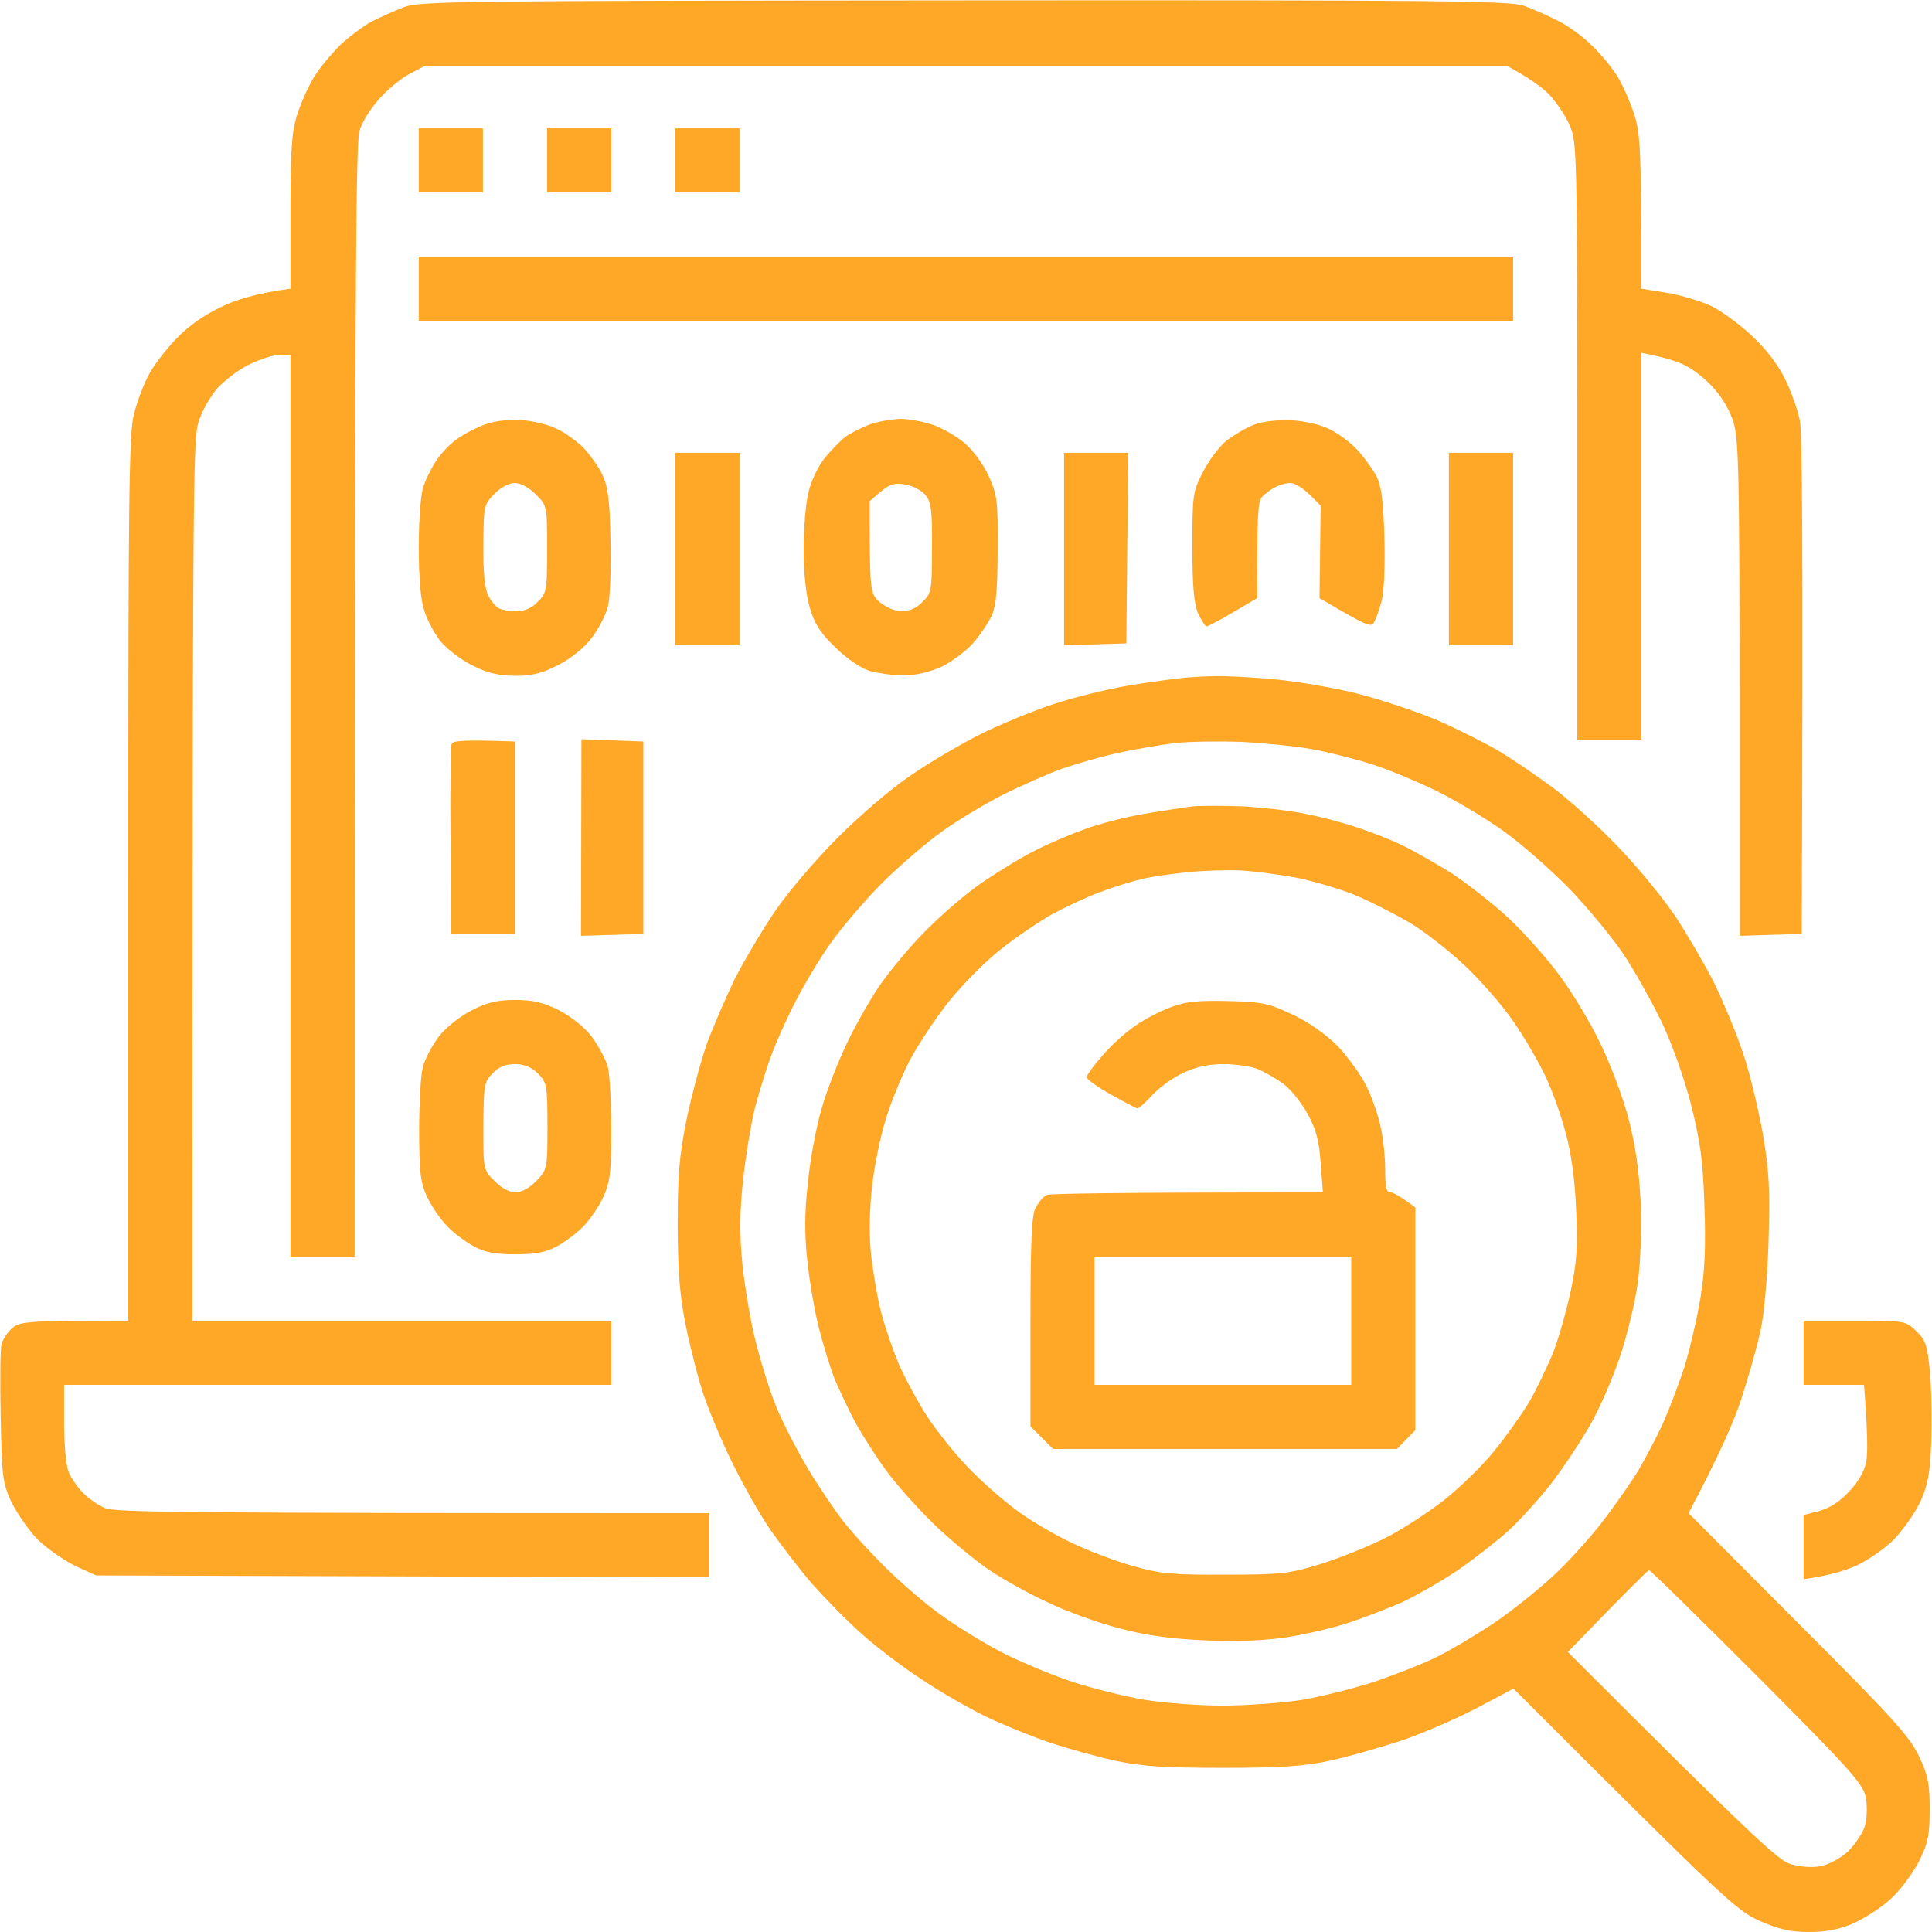<?xml version="1.0" encoding="UTF-8"?>
<svg xmlns="http://www.w3.org/2000/svg" width="50" height="50" viewBox="0 0 50 50" fill="none">
  <g clip-path="url(#clip0_610_51)">
    <path fill-rule="evenodd" clip-rule="evenodd" d="M24.95 0.01C37.147 0 39.071 0.02 39.432 0.147C39.657 0.225 40.047 0.401 40.301 0.528C40.565 0.655 40.956 0.938 41.18 1.162C41.414 1.377 41.707 1.738 41.844 1.953C41.981 2.168 42.176 2.608 42.284 2.93C42.45 3.438 42.479 3.78 42.479 7.471L43.133 7.578C43.504 7.637 44.012 7.793 44.286 7.92C44.549 8.047 45.028 8.399 45.34 8.692C45.702 9.024 46.024 9.453 46.2 9.815C46.356 10.137 46.532 10.625 46.581 10.889C46.639 11.192 46.668 13.78 46.629 24.17L45.018 24.219V17.842C45.018 12.451 44.998 11.397 44.871 10.957C44.784 10.655 44.578 10.293 44.354 10.049C44.159 9.824 43.827 9.561 43.621 9.463C43.426 9.356 43.084 9.248 42.479 9.131V19.141H40.819V11.397C40.819 3.828 40.809 3.653 40.614 3.223C40.506 2.979 40.272 2.637 40.106 2.461C39.93 2.276 39.618 2.041 39.012 1.709H10.985L10.594 1.914C10.379 2.031 10.028 2.315 9.813 2.559C9.598 2.803 9.364 3.164 9.305 3.379C9.207 3.672 9.178 7.012 9.178 32.52H7.518V9.18H7.245C7.098 9.18 6.756 9.287 6.493 9.414C6.219 9.531 5.838 9.824 5.633 10.039C5.418 10.293 5.213 10.655 5.125 10.967C4.998 11.406 4.979 12.989 4.979 34.18H15.819V35.84H1.659V36.817C1.659 37.354 1.707 37.91 1.766 38.067C1.815 38.213 1.981 38.457 2.127 38.614C2.274 38.77 2.538 38.955 2.704 39.024C2.967 39.141 4.403 39.16 18.358 39.16V40.821L2.489 40.772L1.952 40.528C1.659 40.381 1.219 40.078 0.975 39.844C0.741 39.6 0.438 39.16 0.291 38.867C0.067 38.369 0.047 38.213 0.018 36.67C-0.002 35.762 0.008 34.912 0.038 34.795C0.067 34.668 0.194 34.483 0.311 34.375C0.516 34.199 0.663 34.18 3.319 34.18V22.735C3.319 12.852 3.338 11.201 3.465 10.723C3.543 10.41 3.709 9.971 3.827 9.746C3.934 9.512 4.256 9.092 4.53 8.799C4.862 8.447 5.262 8.164 5.711 7.949C6.082 7.764 6.649 7.588 7.518 7.471V5.498C7.518 3.848 7.547 3.418 7.694 2.959C7.791 2.647 7.996 2.207 8.133 1.983C8.28 1.748 8.582 1.387 8.807 1.162C9.041 0.947 9.403 0.674 9.618 0.557C9.832 0.449 10.204 0.283 10.448 0.186C10.858 0.03 11.844 0.02 24.95 0.01ZM31.444 17.5C31.737 17.49 32.459 17.529 33.055 17.588C33.641 17.647 34.608 17.813 35.203 17.969C35.789 18.125 36.698 18.428 37.206 18.643C37.713 18.867 38.416 19.219 38.768 19.424C39.12 19.629 39.754 20.069 40.184 20.381C40.614 20.703 41.385 21.397 41.893 21.934C42.401 22.461 43.065 23.272 43.368 23.731C43.67 24.19 44.12 24.961 44.364 25.44C44.598 25.928 44.94 26.738 45.106 27.246C45.282 27.754 45.506 28.701 45.623 29.346C45.789 30.323 45.809 30.782 45.77 32.129C45.741 33.067 45.653 34.053 45.555 34.473C45.467 34.873 45.243 35.664 45.057 36.231C44.871 36.797 44.481 37.686 43.7 39.16L46.551 42.022C48.983 44.453 49.442 44.961 49.666 45.459C49.901 45.947 49.94 46.172 49.94 46.826C49.94 47.5 49.901 47.686 49.657 48.184C49.491 48.496 49.168 48.936 48.924 49.151C48.68 49.375 48.25 49.649 47.967 49.776C47.606 49.932 47.274 50 46.825 50C46.327 50 46.043 49.932 45.526 49.707C44.93 49.434 44.627 49.16 39.168 43.701L38.211 44.209C37.684 44.483 36.795 44.873 36.229 45.059C35.663 45.244 34.832 45.479 34.373 45.576C33.729 45.713 33.104 45.752 31.639 45.752C30.165 45.752 29.549 45.713 28.905 45.576C28.446 45.479 27.674 45.264 27.196 45.108C26.707 44.942 25.965 44.639 25.536 44.434C25.106 44.229 24.354 43.799 23.875 43.477C23.387 43.164 22.684 42.627 22.313 42.295C21.932 41.963 21.356 41.367 21.014 40.986C20.682 40.596 20.184 39.951 19.911 39.551C19.637 39.151 19.207 38.379 18.944 37.842C18.68 37.305 18.358 36.533 18.221 36.133C18.084 35.733 17.879 34.942 17.762 34.375C17.596 33.565 17.547 33.008 17.538 31.738C17.538 30.43 17.577 29.922 17.762 29.004C17.889 28.389 18.123 27.51 18.28 27.051C18.446 26.592 18.778 25.83 19.012 25.342C19.256 24.863 19.725 24.073 20.057 23.584C20.379 23.106 21.112 22.246 21.678 21.68C22.244 21.113 23.094 20.381 23.582 20.059C24.061 19.727 24.881 19.248 25.389 18.994C25.897 18.74 26.756 18.389 27.293 18.213C27.831 18.037 28.709 17.823 29.247 17.735C29.784 17.647 30.379 17.569 30.565 17.549C30.75 17.529 31.151 17.5 31.444 17.5ZM28.953 19.483C28.524 19.57 27.86 19.766 27.489 19.893C27.108 20.029 26.434 20.332 25.975 20.557C25.516 20.791 24.813 21.211 24.413 21.494C24.012 21.778 23.299 22.383 22.84 22.842C22.381 23.301 21.776 24.014 21.493 24.414C21.209 24.815 20.799 25.498 20.584 25.928C20.36 26.358 20.086 26.973 19.969 27.295C19.842 27.617 19.657 28.233 19.54 28.662C19.432 29.092 19.295 29.951 19.227 30.567C19.139 31.407 19.139 31.953 19.217 32.764C19.286 33.36 19.432 34.258 19.569 34.766C19.696 35.274 19.93 36.026 20.096 36.426C20.262 36.826 20.623 37.529 20.897 37.989C21.17 38.447 21.581 39.053 21.805 39.346C22.03 39.639 22.528 40.186 22.918 40.567C23.299 40.947 23.953 41.514 24.383 41.817C24.803 42.119 25.536 42.569 26.024 42.813C26.502 43.047 27.293 43.379 27.782 43.535C28.26 43.692 29.081 43.897 29.588 43.985C30.096 44.072 31.024 44.141 31.639 44.141C32.254 44.141 33.182 44.072 33.69 43.994C34.198 43.907 35.057 43.692 35.594 43.516C36.131 43.33 36.854 43.047 37.206 42.871C37.557 42.696 38.192 42.315 38.621 42.032C39.051 41.748 39.725 41.211 40.125 40.85C40.526 40.489 41.121 39.834 41.453 39.404C41.786 38.975 42.215 38.36 42.411 38.037C42.596 37.715 42.889 37.168 43.045 36.817C43.202 36.465 43.446 35.821 43.592 35.381C43.729 34.932 43.914 34.141 44.002 33.623C44.12 32.91 44.149 32.285 44.11 31.201C44.071 29.99 44.002 29.532 43.758 28.565C43.582 27.881 43.26 26.983 42.987 26.416C42.723 25.879 42.284 25.088 41.991 24.658C41.698 24.229 41.082 23.486 40.614 22.998C40.145 22.52 39.373 21.836 38.905 21.504C38.426 21.162 37.635 20.694 37.157 20.459C36.668 20.225 35.926 19.912 35.496 19.776C35.067 19.639 34.364 19.463 33.934 19.385C33.504 19.307 32.694 19.229 32.127 19.199C31.561 19.18 30.79 19.19 30.418 19.229C30.038 19.278 29.383 19.385 28.953 19.483ZM40.575 42.754C45.428 47.608 46.024 48.145 46.336 48.242C46.551 48.311 46.893 48.34 47.088 48.301C47.303 48.272 47.606 48.106 47.811 47.93C47.996 47.754 48.202 47.451 48.26 47.266C48.319 47.08 48.328 46.748 48.289 46.533C48.231 46.182 47.938 45.85 45.477 43.379C43.963 41.865 42.703 40.625 42.674 40.635C42.645 40.645 42.166 41.123 41.6 41.699L40.575 42.754ZM46.678 34.18H47.996C49.305 34.18 49.315 34.18 49.598 34.453C49.842 34.688 49.881 34.815 49.95 35.547C49.989 36.006 49.998 36.817 49.979 37.354C49.95 38.145 49.891 38.438 49.696 38.867C49.559 39.16 49.246 39.6 49.012 39.844C48.778 40.078 48.338 40.381 48.045 40.518C47.752 40.645 47.323 40.782 46.678 40.869V39.209L47.088 39.102C47.362 39.024 47.635 38.848 47.87 38.584C48.104 38.34 48.26 38.047 48.299 37.822C48.338 37.617 48.338 37.09 48.241 35.84H46.678V34.18ZM10.838 3.321H12.498V4.981H10.838V3.321ZM14.159 3.321H15.819V4.981H14.159V3.321ZM17.479 3.321H19.139V4.981H17.479V3.321ZM10.838 6.641H39.159V8.301H10.838V6.641ZM13.475 10.869C13.768 10.889 14.188 10.986 14.403 11.094C14.618 11.192 14.92 11.416 15.086 11.572C15.243 11.739 15.467 12.041 15.575 12.256C15.731 12.578 15.78 12.891 15.799 13.965C15.819 14.717 15.79 15.469 15.731 15.703C15.672 15.928 15.477 16.299 15.301 16.524C15.125 16.758 14.764 17.051 14.452 17.207C14.032 17.422 13.787 17.49 13.329 17.49C12.889 17.481 12.616 17.422 12.215 17.217C11.922 17.07 11.561 16.787 11.405 16.602C11.258 16.416 11.063 16.065 10.985 15.82C10.887 15.528 10.838 14.99 10.838 14.16C10.838 13.477 10.887 12.793 10.956 12.598C11.014 12.412 11.17 12.1 11.297 11.914C11.415 11.729 11.659 11.475 11.834 11.358C12.01 11.231 12.332 11.065 12.547 10.986C12.782 10.899 13.153 10.85 13.475 10.869ZM12.508 14.102C12.502 14.792 12.544 15.228 12.635 15.41C12.704 15.557 12.84 15.713 12.928 15.752C13.016 15.791 13.221 15.82 13.377 15.82C13.573 15.82 13.768 15.733 13.915 15.576C14.149 15.352 14.159 15.274 14.159 14.209C14.159 13.096 14.159 13.086 13.866 12.793C13.69 12.617 13.475 12.5 13.319 12.5C13.172 12.5 12.957 12.617 12.791 12.783C12.518 13.067 12.518 13.106 12.508 14.102ZM23.29 10.84C23.504 10.84 23.875 10.908 24.119 10.986C24.364 11.065 24.735 11.28 24.95 11.455C25.174 11.641 25.448 12.012 25.584 12.315C25.809 12.803 25.828 12.959 25.819 14.209C25.819 15.215 25.78 15.664 25.672 15.918C25.584 16.104 25.369 16.436 25.184 16.641C24.998 16.856 24.627 17.129 24.364 17.256C24.061 17.393 23.69 17.481 23.387 17.481C23.114 17.481 22.723 17.422 22.508 17.363C22.274 17.295 21.913 17.041 21.61 16.748C21.229 16.377 21.073 16.133 20.956 15.723C20.858 15.391 20.799 14.824 20.799 14.239C20.799 13.711 20.848 13.057 20.916 12.774C20.975 12.481 21.161 12.09 21.327 11.875C21.493 11.67 21.737 11.416 21.873 11.309C22.01 11.211 22.293 11.065 22.508 10.986C22.723 10.908 23.075 10.85 23.29 10.84ZM22.508 12.969C22.508 15.332 22.508 15.352 22.772 15.586C22.938 15.723 23.172 15.82 23.338 15.82C23.534 15.82 23.729 15.733 23.875 15.576C24.11 15.352 24.119 15.274 24.119 14.19C24.129 13.223 24.1 12.998 23.953 12.813C23.856 12.695 23.622 12.569 23.426 12.539C23.153 12.49 23.026 12.53 22.791 12.725L22.508 12.969ZM33.446 10.879C33.788 10.899 34.198 10.996 34.422 11.114C34.637 11.221 34.959 11.455 35.125 11.641C35.291 11.817 35.506 12.119 35.614 12.305C35.75 12.569 35.799 12.93 35.828 13.916C35.848 14.658 35.819 15.352 35.75 15.576C35.692 15.791 35.604 16.035 35.555 16.113C35.487 16.24 35.37 16.201 34.149 15.479L34.178 13.086L33.885 12.793C33.729 12.637 33.504 12.5 33.397 12.5C33.289 12.5 33.104 12.549 32.987 12.617C32.87 12.676 32.713 12.793 32.645 12.881C32.557 12.989 32.528 13.428 32.538 15.479L31.922 15.84C31.581 16.045 31.268 16.201 31.229 16.211C31.19 16.211 31.092 16.055 31.004 15.869C30.897 15.615 30.858 15.156 30.858 14.141C30.858 12.813 30.868 12.725 31.131 12.217C31.278 11.924 31.551 11.563 31.737 11.406C31.932 11.26 32.254 11.065 32.469 10.986C32.713 10.899 33.094 10.86 33.446 10.879ZM17.479 11.719H19.139V16.699H17.479V11.719ZM27.538 11.719H29.198L29.149 16.651L27.538 16.699V11.719ZM37.498 11.719H39.159V16.699H37.498V11.719ZM13.329 19.19V24.17H11.668L11.659 21.778C11.649 20.469 11.659 19.326 11.688 19.258C11.717 19.17 11.932 19.141 13.329 19.19ZM15.047 19.131L16.649 19.19V24.17L15.037 24.219L15.047 19.131ZM13.338 25.879C13.778 25.879 14.051 25.938 14.461 26.143C14.784 26.309 15.125 26.582 15.311 26.826C15.487 27.061 15.672 27.412 15.731 27.608C15.78 27.813 15.819 28.545 15.819 29.248C15.819 30.313 15.79 30.586 15.623 30.957C15.516 31.201 15.282 31.543 15.116 31.719C14.94 31.904 14.627 32.139 14.412 32.256C14.12 32.412 13.846 32.461 13.338 32.461C12.821 32.461 12.547 32.412 12.264 32.256C12.049 32.139 11.727 31.904 11.561 31.719C11.385 31.543 11.161 31.201 11.043 30.957C10.877 30.586 10.848 30.313 10.848 29.248C10.848 28.545 10.887 27.813 10.946 27.608C10.995 27.412 11.18 27.061 11.356 26.826C11.551 26.582 11.893 26.309 12.215 26.143C12.616 25.938 12.889 25.879 13.338 25.879ZM12.508 29.141C12.508 30.274 12.508 30.274 12.801 30.567C12.967 30.742 13.192 30.86 13.338 30.86C13.495 30.86 13.709 30.742 13.875 30.567C14.159 30.274 14.168 30.254 14.168 29.151C14.168 28.076 14.149 28.018 13.924 27.783C13.748 27.617 13.573 27.539 13.329 27.539C13.094 27.539 12.909 27.608 12.752 27.774C12.528 27.998 12.518 28.086 12.508 29.141ZM32.186 20.869C32.664 20.899 33.368 20.977 33.748 21.055C34.12 21.123 34.715 21.279 35.067 21.397C35.409 21.504 35.965 21.719 36.288 21.875C36.61 22.032 37.196 22.363 37.606 22.627C38.006 22.891 38.661 23.408 39.061 23.779C39.461 24.16 40.047 24.815 40.36 25.244C40.682 25.674 41.161 26.465 41.414 27.002C41.678 27.539 42.01 28.418 42.147 28.955C42.323 29.619 42.42 30.303 42.459 31.104C42.489 31.787 42.459 32.637 42.391 33.154C42.332 33.633 42.127 34.492 41.942 35.059C41.756 35.625 41.405 36.436 41.161 36.865C40.916 37.295 40.467 37.969 40.164 38.369C39.852 38.77 39.344 39.336 39.022 39.629C38.7 39.912 38.104 40.381 37.703 40.654C37.293 40.928 36.659 41.289 36.288 41.465C35.907 41.631 35.252 41.885 34.823 42.022C34.393 42.158 33.661 42.324 33.211 42.383C32.694 42.461 31.913 42.49 31.161 42.451C30.301 42.412 29.647 42.324 28.963 42.139C28.426 42.002 27.586 41.699 27.108 41.465C26.619 41.24 25.936 40.86 25.594 40.625C25.243 40.391 24.608 39.864 24.188 39.463C23.768 39.053 23.211 38.438 22.957 38.086C22.694 37.735 22.332 37.168 22.137 36.817C21.952 36.465 21.707 35.947 21.59 35.664C21.483 35.381 21.307 34.815 21.2 34.395C21.092 33.985 20.956 33.203 20.897 32.666C20.819 31.944 20.819 31.407 20.907 30.615C20.965 30.02 21.122 29.17 21.258 28.711C21.385 28.252 21.678 27.51 21.893 27.051C22.108 26.592 22.489 25.918 22.743 25.537C22.997 25.166 23.524 24.522 23.934 24.111C24.334 23.701 24.989 23.135 25.399 22.852C25.799 22.578 26.415 22.198 26.766 22.022C27.108 21.846 27.703 21.592 28.084 21.455C28.456 21.319 29.139 21.143 29.598 21.065C30.057 20.986 30.633 20.899 30.868 20.869C31.112 20.85 31.698 20.85 32.186 20.869ZM29.569 22.744C29.315 22.803 28.807 22.959 28.446 23.096C28.084 23.233 27.528 23.496 27.206 23.672C26.883 23.858 26.288 24.258 25.897 24.57C25.497 24.883 24.891 25.498 24.549 25.928C24.207 26.358 23.758 27.041 23.543 27.442C23.338 27.842 23.055 28.526 22.928 28.955C22.791 29.385 22.625 30.176 22.567 30.713C22.498 31.377 22.489 31.953 22.547 32.52C22.606 32.979 22.713 33.633 22.811 33.985C22.899 34.336 23.104 34.922 23.26 35.303C23.426 35.674 23.758 36.289 24.002 36.67C24.247 37.041 24.715 37.627 25.047 37.969C25.369 38.311 25.926 38.799 26.278 39.063C26.619 39.326 27.284 39.717 27.743 39.932C28.192 40.147 28.924 40.42 29.354 40.537C30.008 40.723 30.369 40.762 31.698 40.752C33.114 40.752 33.338 40.733 34.139 40.489C34.618 40.342 35.379 40.039 35.828 39.815C36.278 39.59 36.981 39.131 37.391 38.809C37.801 38.477 38.387 37.91 38.68 37.539C38.983 37.168 39.383 36.602 39.578 36.279C39.764 35.957 40.038 35.381 40.194 35.01C40.34 34.629 40.545 33.907 40.653 33.399C40.809 32.657 40.838 32.236 40.789 31.299C40.76 30.557 40.663 29.834 40.526 29.346C40.418 28.916 40.184 28.252 40.008 27.881C39.832 27.5 39.452 26.846 39.159 26.426C38.866 25.996 38.289 25.342 37.879 24.961C37.469 24.58 36.834 24.082 36.463 23.867C36.092 23.653 35.467 23.33 35.067 23.164C34.657 22.998 33.983 22.803 33.553 22.715C33.123 22.637 32.479 22.549 32.137 22.529C31.786 22.51 31.17 22.529 30.77 22.569C30.36 22.608 29.823 22.686 29.569 22.744ZM31.795 25.908C32.664 25.928 32.84 25.967 33.456 26.26C33.875 26.455 34.315 26.768 34.627 27.08C34.891 27.363 35.233 27.832 35.37 28.125C35.516 28.418 35.672 28.887 35.731 29.17C35.799 29.453 35.848 29.951 35.848 30.274C35.848 30.674 35.877 30.86 35.965 30.85C36.034 30.85 36.209 30.938 36.629 31.25V37.012L36.151 37.5H27.254L26.668 36.914V34.229C26.668 32.158 26.698 31.475 26.795 31.27C26.873 31.123 27 30.967 27.088 30.928C27.176 30.889 28.817 30.86 34.237 30.86L34.178 30.098C34.139 29.512 34.061 29.229 33.836 28.819C33.68 28.535 33.397 28.184 33.211 28.047C33.016 27.91 32.723 27.735 32.547 27.666C32.371 27.598 31.981 27.539 31.668 27.539C31.288 27.539 30.956 27.608 30.623 27.764C30.35 27.891 29.989 28.154 29.813 28.35C29.637 28.545 29.461 28.701 29.422 28.682C29.383 28.672 29.071 28.506 28.739 28.32C28.407 28.135 28.123 27.93 28.123 27.881C28.123 27.823 28.309 27.569 28.543 27.305C28.768 27.041 29.159 26.69 29.403 26.533C29.637 26.367 30.057 26.153 30.331 26.055C30.702 25.918 31.043 25.889 31.795 25.908ZM28.328 35.84H34.969V32.52H28.328V35.84Z" fill="#FFA727"></path>
  </g>
  <defs>
    <clipPath id="clip0_610_51">
      <rect width="50" height="50" fill="white"></rect>
    </clipPath>
  </defs>
</svg>
